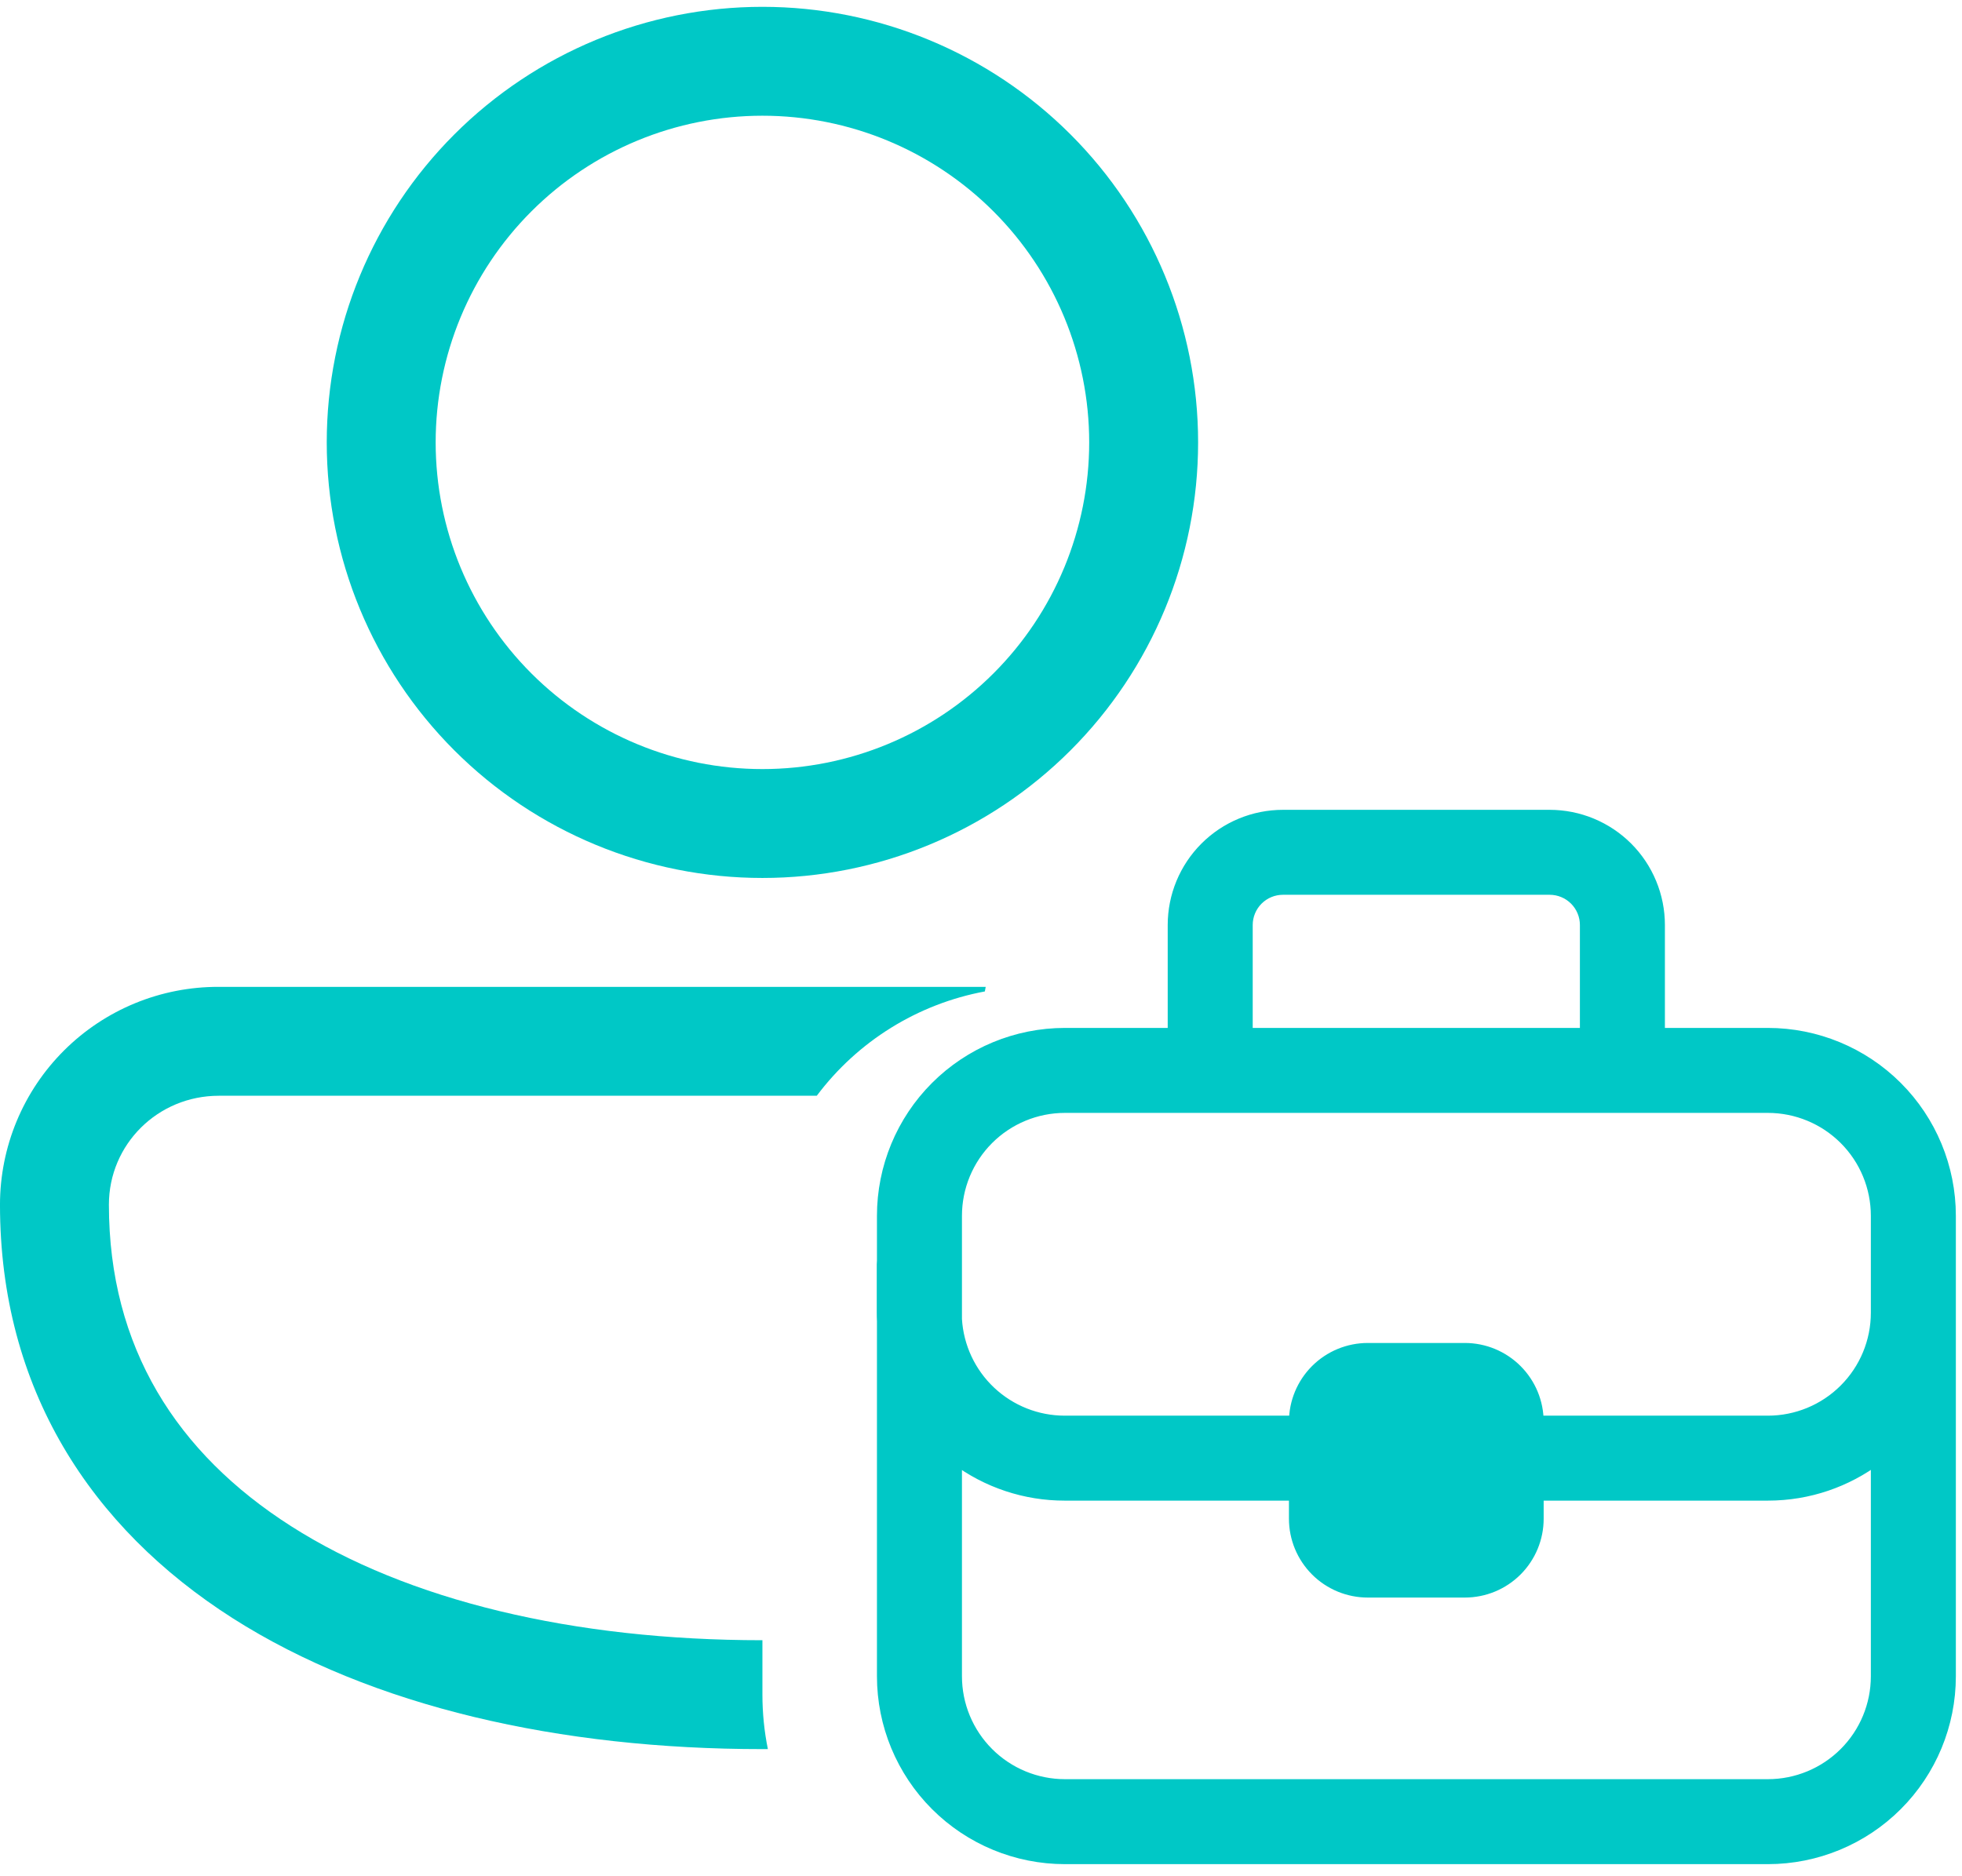 <svg width="160" height="153" viewBox="0 0 160 153" fill="none" xmlns="http://www.w3.org/2000/svg">
<path d="M62.175 0.557C52.752 0.557 43.715 4.3 37.052 10.963C30.389 17.626 26.646 26.663 26.646 36.086C26.646 45.509 30.389 54.546 37.052 61.209C43.715 67.872 52.752 71.615 62.175 71.615C71.599 71.615 80.635 67.872 87.299 61.209C93.962 54.546 97.705 45.509 97.705 36.086C97.705 26.663 93.962 17.626 87.299 10.963C80.635 4.3 71.599 0.557 62.175 0.557ZM35.528 36.086C35.528 29.019 38.336 22.241 43.333 17.244C48.331 12.246 55.108 9.439 62.175 9.439C69.243 9.439 76.02 12.246 81.018 17.244C86.015 22.241 88.823 29.019 88.823 36.086C88.823 43.153 86.015 49.931 81.018 54.928C76.02 59.926 69.243 62.733 62.175 62.733C55.108 62.733 48.331 59.926 43.333 54.928C38.336 49.931 35.528 43.153 35.528 36.086ZM17.844 80.498C15.504 80.489 13.186 80.941 11.022 81.829C8.858 82.718 6.891 84.025 5.233 85.675C3.575 87.326 2.259 89.287 1.361 91.447C0.463 93.607 0 95.923 -0.001 98.263C-0.001 113.283 7.398 124.608 18.963 131.989C30.35 139.246 45.699 142.674 62.175 142.674H62.62C62.323 141.212 62.175 139.725 62.175 138.233V133.792C46.765 133.792 33.246 130.559 23.742 124.492C14.415 118.541 8.881 109.898 8.881 98.263C8.881 93.351 12.861 89.38 17.844 89.38H66.608C69.948 84.926 74.84 81.889 80.313 80.871C80.336 80.746 80.36 80.622 80.384 80.498H17.844Z" fill="#00C8C6"/>
<path d="M104.624 72.487H126.374C127.161 72.487 127.915 72.799 128.471 73.355C129.027 73.911 129.34 74.666 129.34 75.452V84.347H101.658V75.452C101.658 74.666 101.971 73.911 102.527 73.355C103.083 72.799 103.837 72.487 104.624 72.487ZM95.726 75.452V84.347H86.844C82.911 84.347 79.139 85.909 76.358 88.69C73.577 91.47 72.015 95.241 72.015 99.173V102.822C72.004 102.923 71.999 103.025 71.999 103.126V107.08C71.999 107.309 72.003 107.539 72.015 107.764V136.731C72.015 140.663 73.577 144.434 76.358 147.214C79.139 149.995 82.911 151.557 86.844 151.557H144.169C148.103 151.557 151.874 149.995 154.656 147.214C157.437 144.434 158.999 140.663 158.999 136.731V99.173C158.999 95.241 157.437 91.47 154.656 88.69C151.874 85.909 148.103 84.347 144.169 84.347H135.272V75.452C135.272 74.284 135.042 73.127 134.594 72.048C134.147 70.969 133.492 69.988 132.666 69.162C131.839 68.336 130.859 67.681 129.779 67.234C128.7 66.787 127.542 66.557 126.374 66.557H104.624C102.264 66.557 100.001 67.494 98.332 69.162C96.664 70.83 95.726 73.093 95.726 75.452ZM77.947 118.952C80.508 120.874 83.626 121.91 86.829 121.905H105.613V123.882C105.613 125.455 106.238 126.963 107.35 128.076C108.462 129.188 109.971 129.812 111.544 129.812H119.454C121.027 129.812 122.536 129.188 123.648 128.076C124.76 126.963 125.385 125.455 125.385 123.882V121.905H144.169C147.507 121.905 150.592 120.799 153.067 118.94V136.731C153.067 139.09 152.13 141.353 150.461 143.021C148.792 144.689 146.529 145.626 144.169 145.626H86.844C84.485 145.626 82.221 144.689 80.553 143.021C78.884 141.353 77.947 139.09 77.947 136.731V118.952ZM125.385 115.975C125.385 114.402 124.76 112.894 123.648 111.782C122.536 110.67 121.027 110.045 119.454 110.045H111.544C109.971 110.045 108.462 110.67 107.35 111.782C106.238 112.894 105.613 114.402 105.613 115.975H86.829C84.561 115.975 82.378 115.109 80.727 113.554C79.076 112 78.082 109.873 77.947 107.61V99.173C77.947 96.814 78.884 94.551 80.553 92.883C82.221 91.215 84.485 90.278 86.844 90.278H144.169C146.529 90.278 148.792 91.215 150.461 92.883C152.13 94.551 153.067 96.814 153.067 99.173V107.08C153.067 109.439 152.13 111.702 150.461 113.37C148.792 115.038 146.529 115.975 144.169 115.975H125.385Z" fill="#00C8C6" stroke="#00C8C6"/>
</svg>
